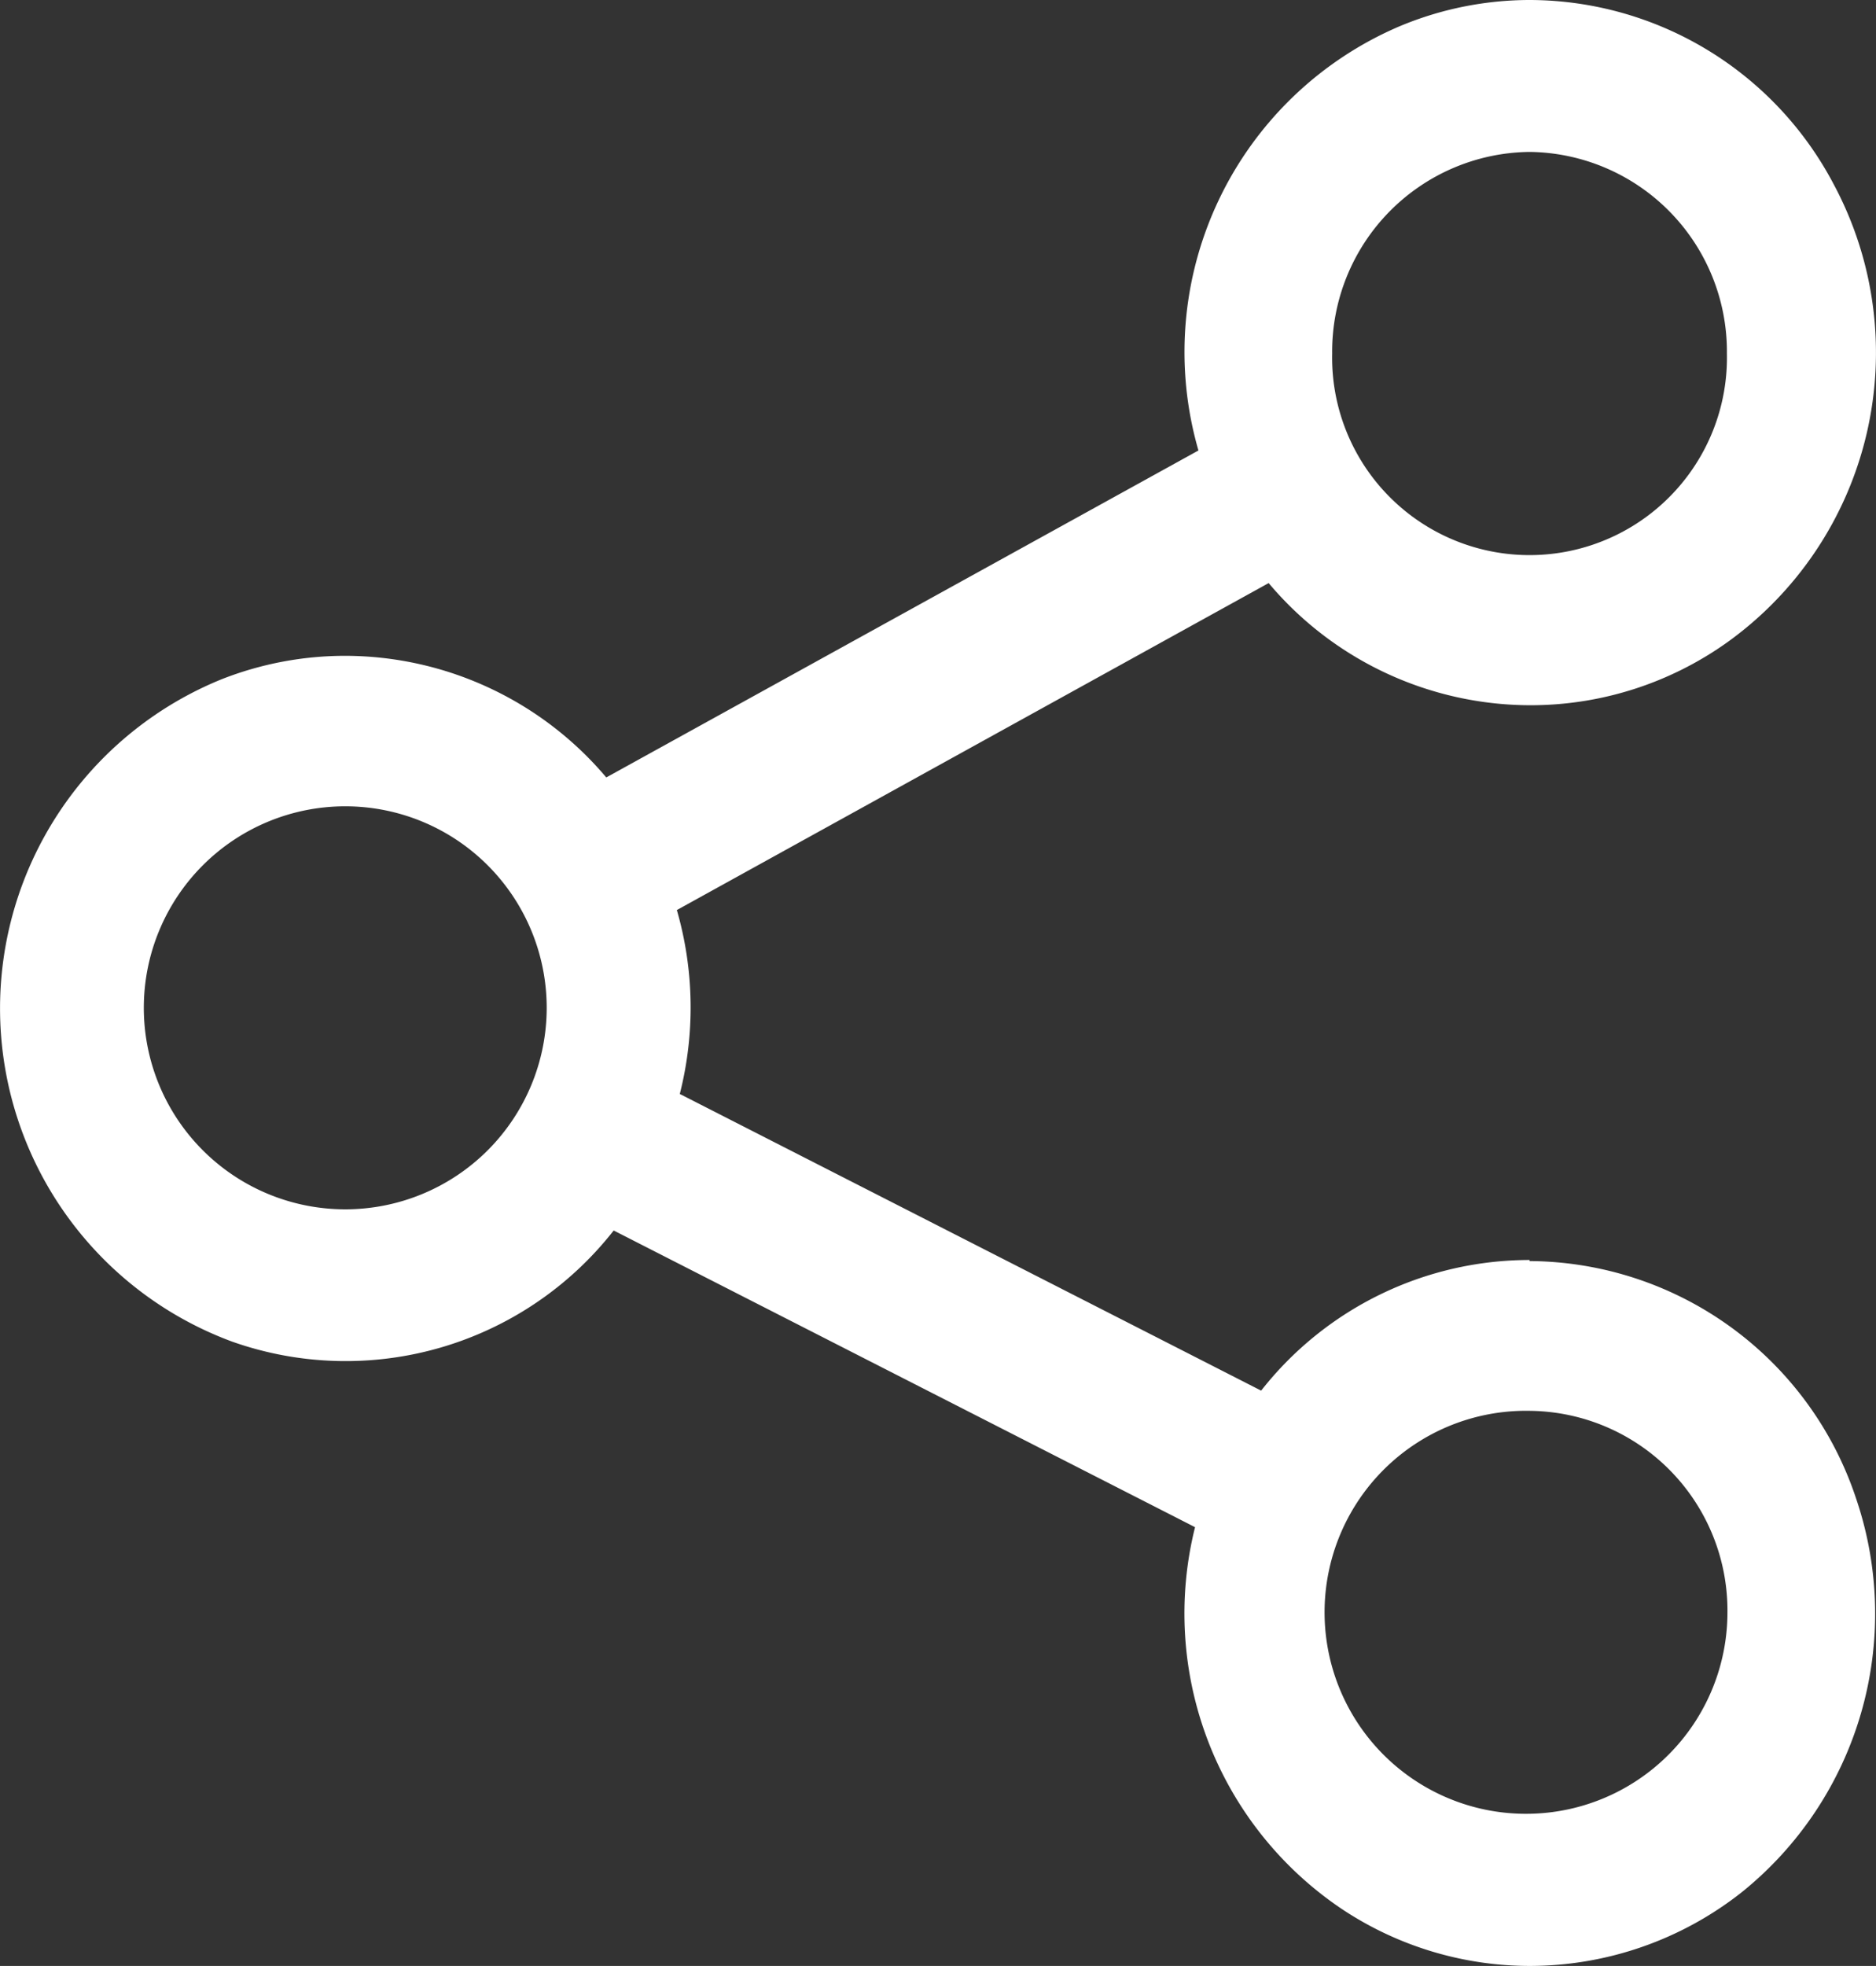 <svg xmlns="http://www.w3.org/2000/svg" width="21.001" height="22" viewBox="0 0 21.001 22">
  <rect x="0" y="0" width="21.001" height="22" fill="#333333" stroke="none"/>
  <path id="Sahre" d="M17.128,22h0a3.8,3.8,0,0,1-2.111-.64,3.984,3.984,0,0,1-1.639-4.27L6.87,13.77A3.812,3.812,0,0,1,2.6,15.014,3.975,3.975,0,0,1,2.484,7.6a3.782,3.782,0,0,1,1.382-.261A3.833,3.833,0,0,1,6.787,8.7l6.629-3.659A3.963,3.963,0,0,1,15.668.294,3.778,3.778,0,0,1,17.13,0a3.855,3.855,0,0,1,3.4,2.067,3.988,3.988,0,0,1-1.2,5.125,3.792,3.792,0,0,1-2.2.7,3.834,3.834,0,0,1-2.928-1.367L7.577,10.184a3.928,3.928,0,0,1,.033,2.058l6.508,3.32A3.821,3.821,0,0,1,17.123,14.1v.012h0a3.875,3.875,0,0,1,3.656,2.66,4,4,0,0,1-1.277,4.4A3.835,3.835,0,0,1,17.128,22Zm0-6.212a2.255,2.255,0,1,0,2.21,2.255A2.235,2.235,0,0,0,17.123,15.788ZM3.865,9.023a2.255,2.255,0,0,0,0,4.51,2.255,2.255,0,0,0,0-4.51ZM17.123,1.7a2.235,2.235,0,0,0-2.21,2.255,2.21,2.21,0,1,0,4.419,0A2.235,2.235,0,0,0,17.123,1.7Z" transform="translate(0 0)" fill="#fff"/>
</svg>
